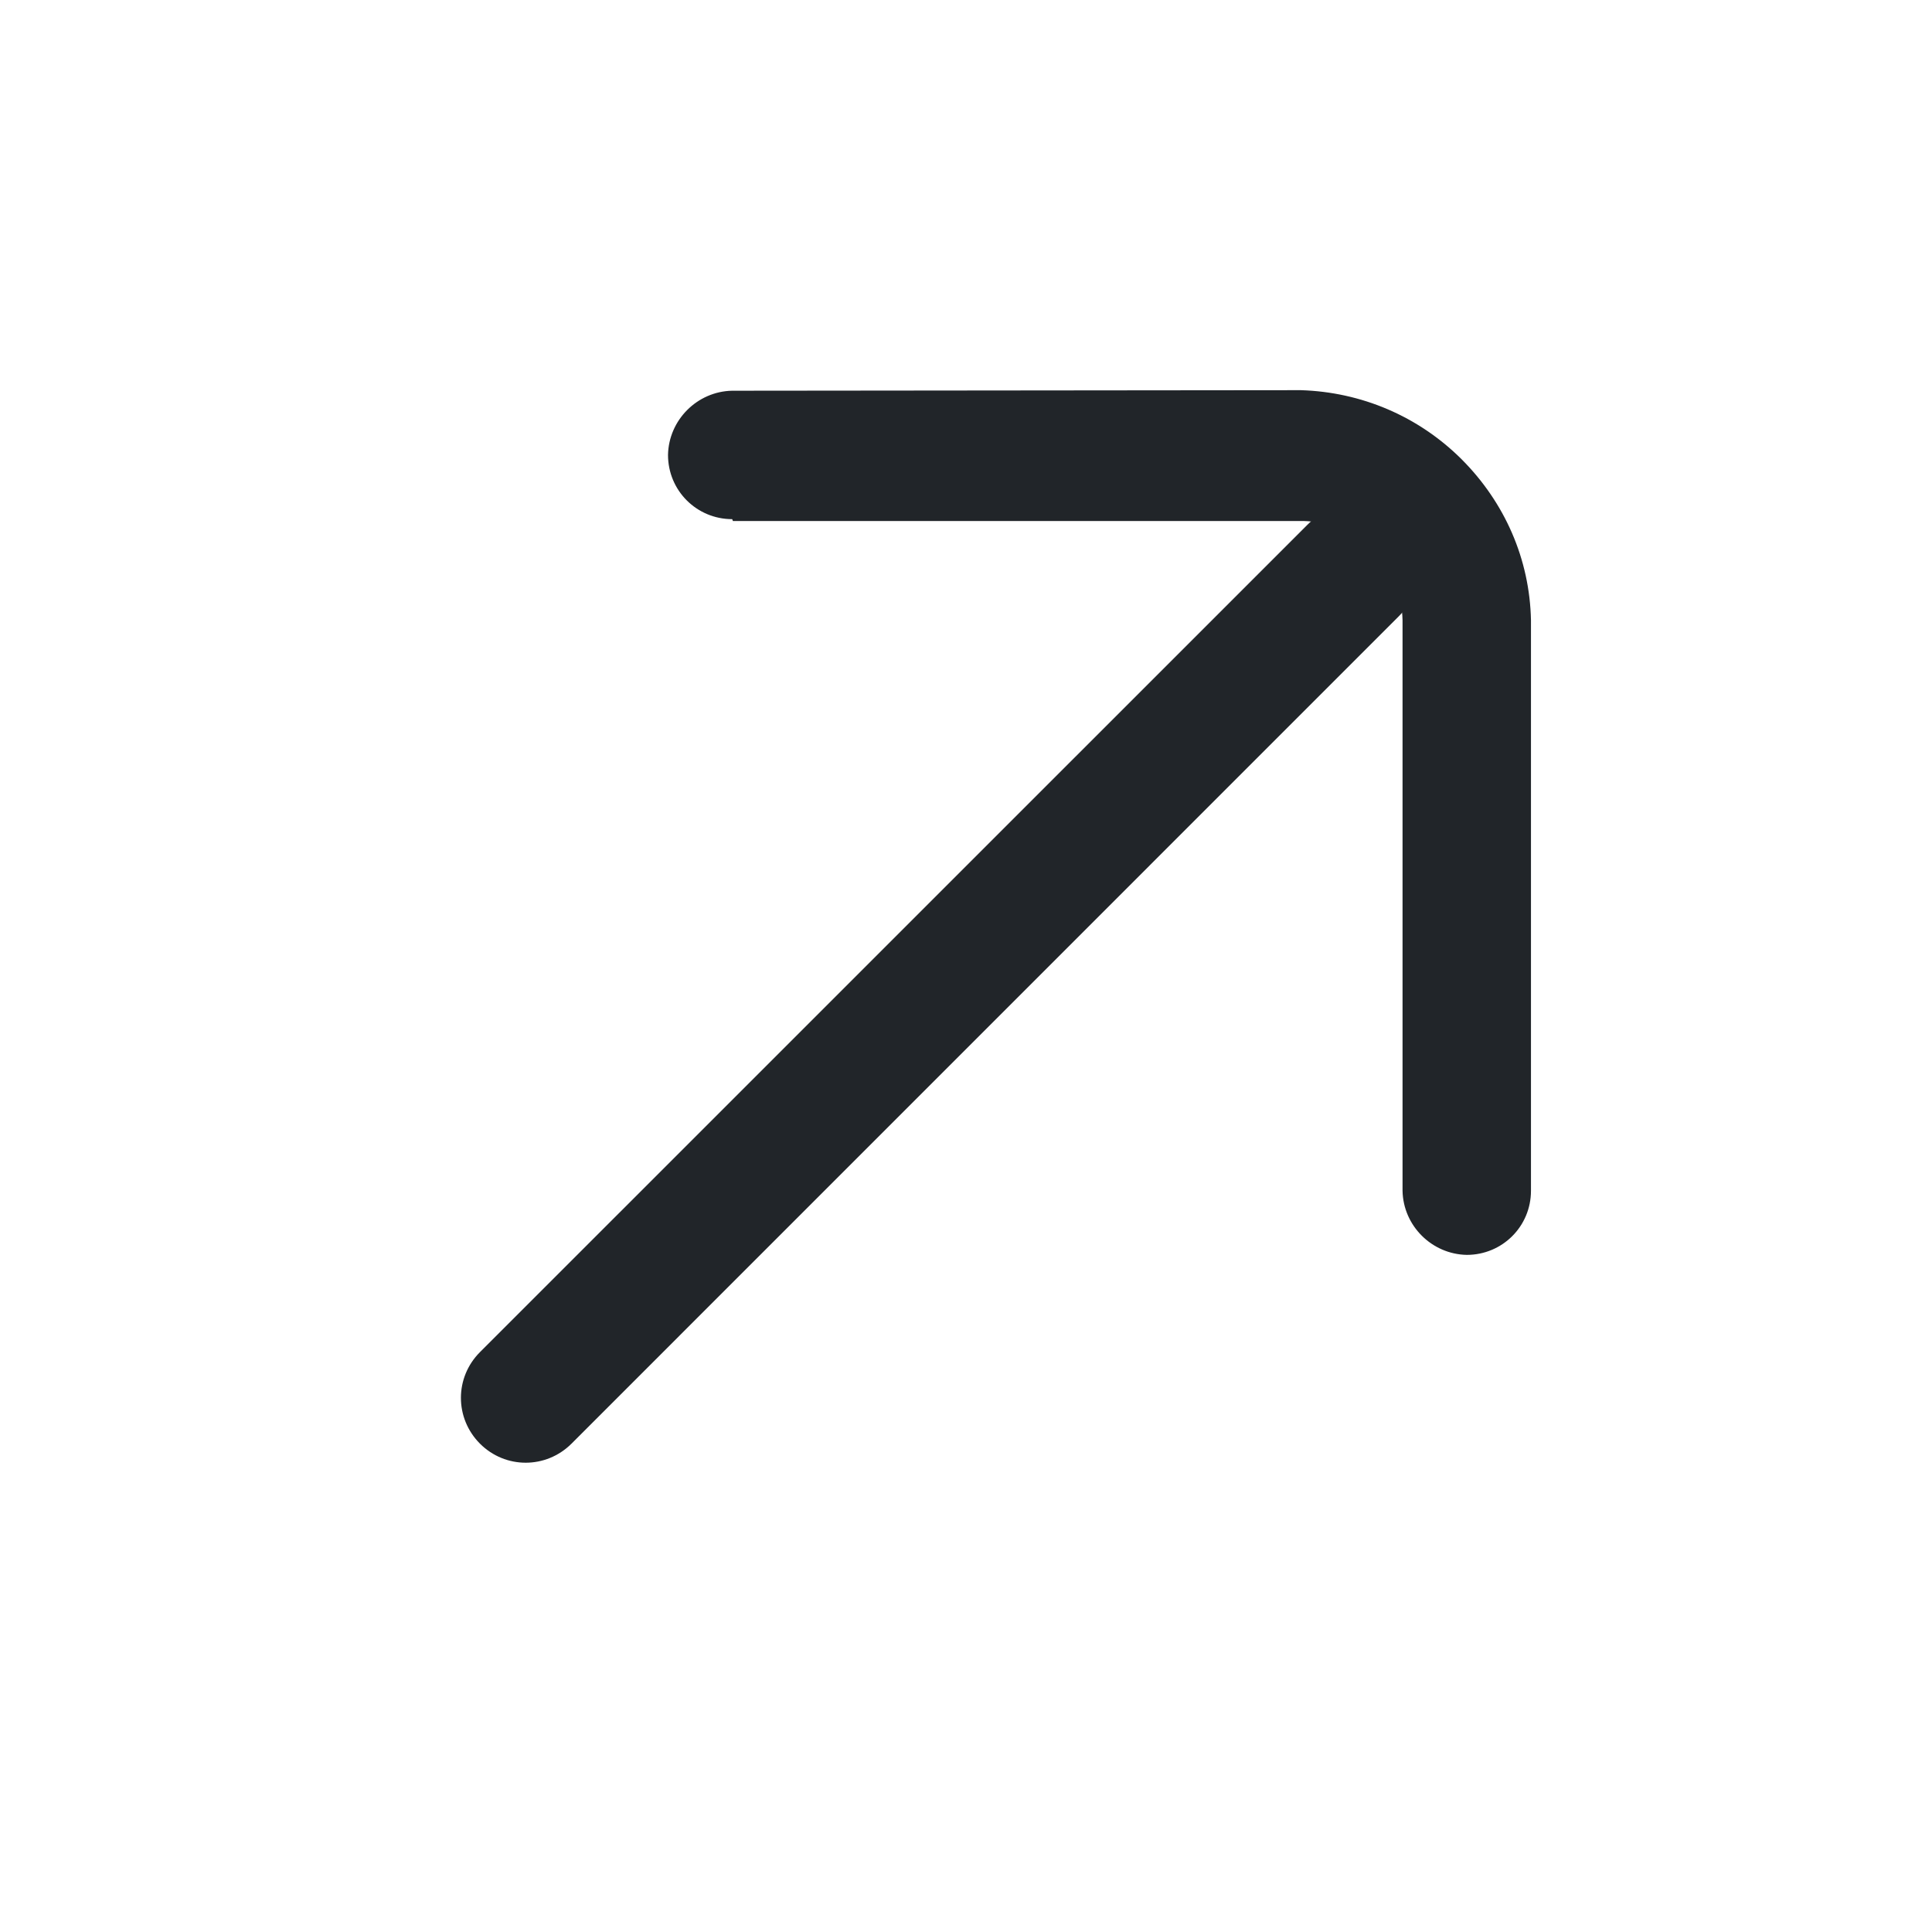 <svg width="21" height="21" viewBox="0 0 21 21" fill="none" xmlns="http://www.w3.org/2000/svg">
<path d="M14.21 5.705L5.217 14.697C4.941 14.973 4.941 15.415 5.217 15.692C5.493 15.968 5.935 15.968 6.212 15.692L15.204 6.699C15.48 6.423 15.48 5.981 15.204 5.705C14.928 5.428 14.486 5.428 14.21 5.705Z" fill="#212529"/>
<path d="M7.966 5.663L14.168 5.663C14.451 5.67 14.721 5.788 14.921 5.988C15.121 6.188 15.239 6.458 15.245 6.741L15.245 12.943C15.252 13.323 15.563 13.633 15.943 13.64C16.33 13.64 16.641 13.33 16.641 12.943L16.641 6.741C16.627 6.078 16.357 5.463 15.888 4.993C15.418 4.524 14.796 4.261 14.14 4.241L7.959 4.247C7.579 4.254 7.268 4.565 7.261 4.945C7.261 5.332 7.572 5.643 7.959 5.643L7.966 5.663Z" fill="#212529"/>
</svg>
